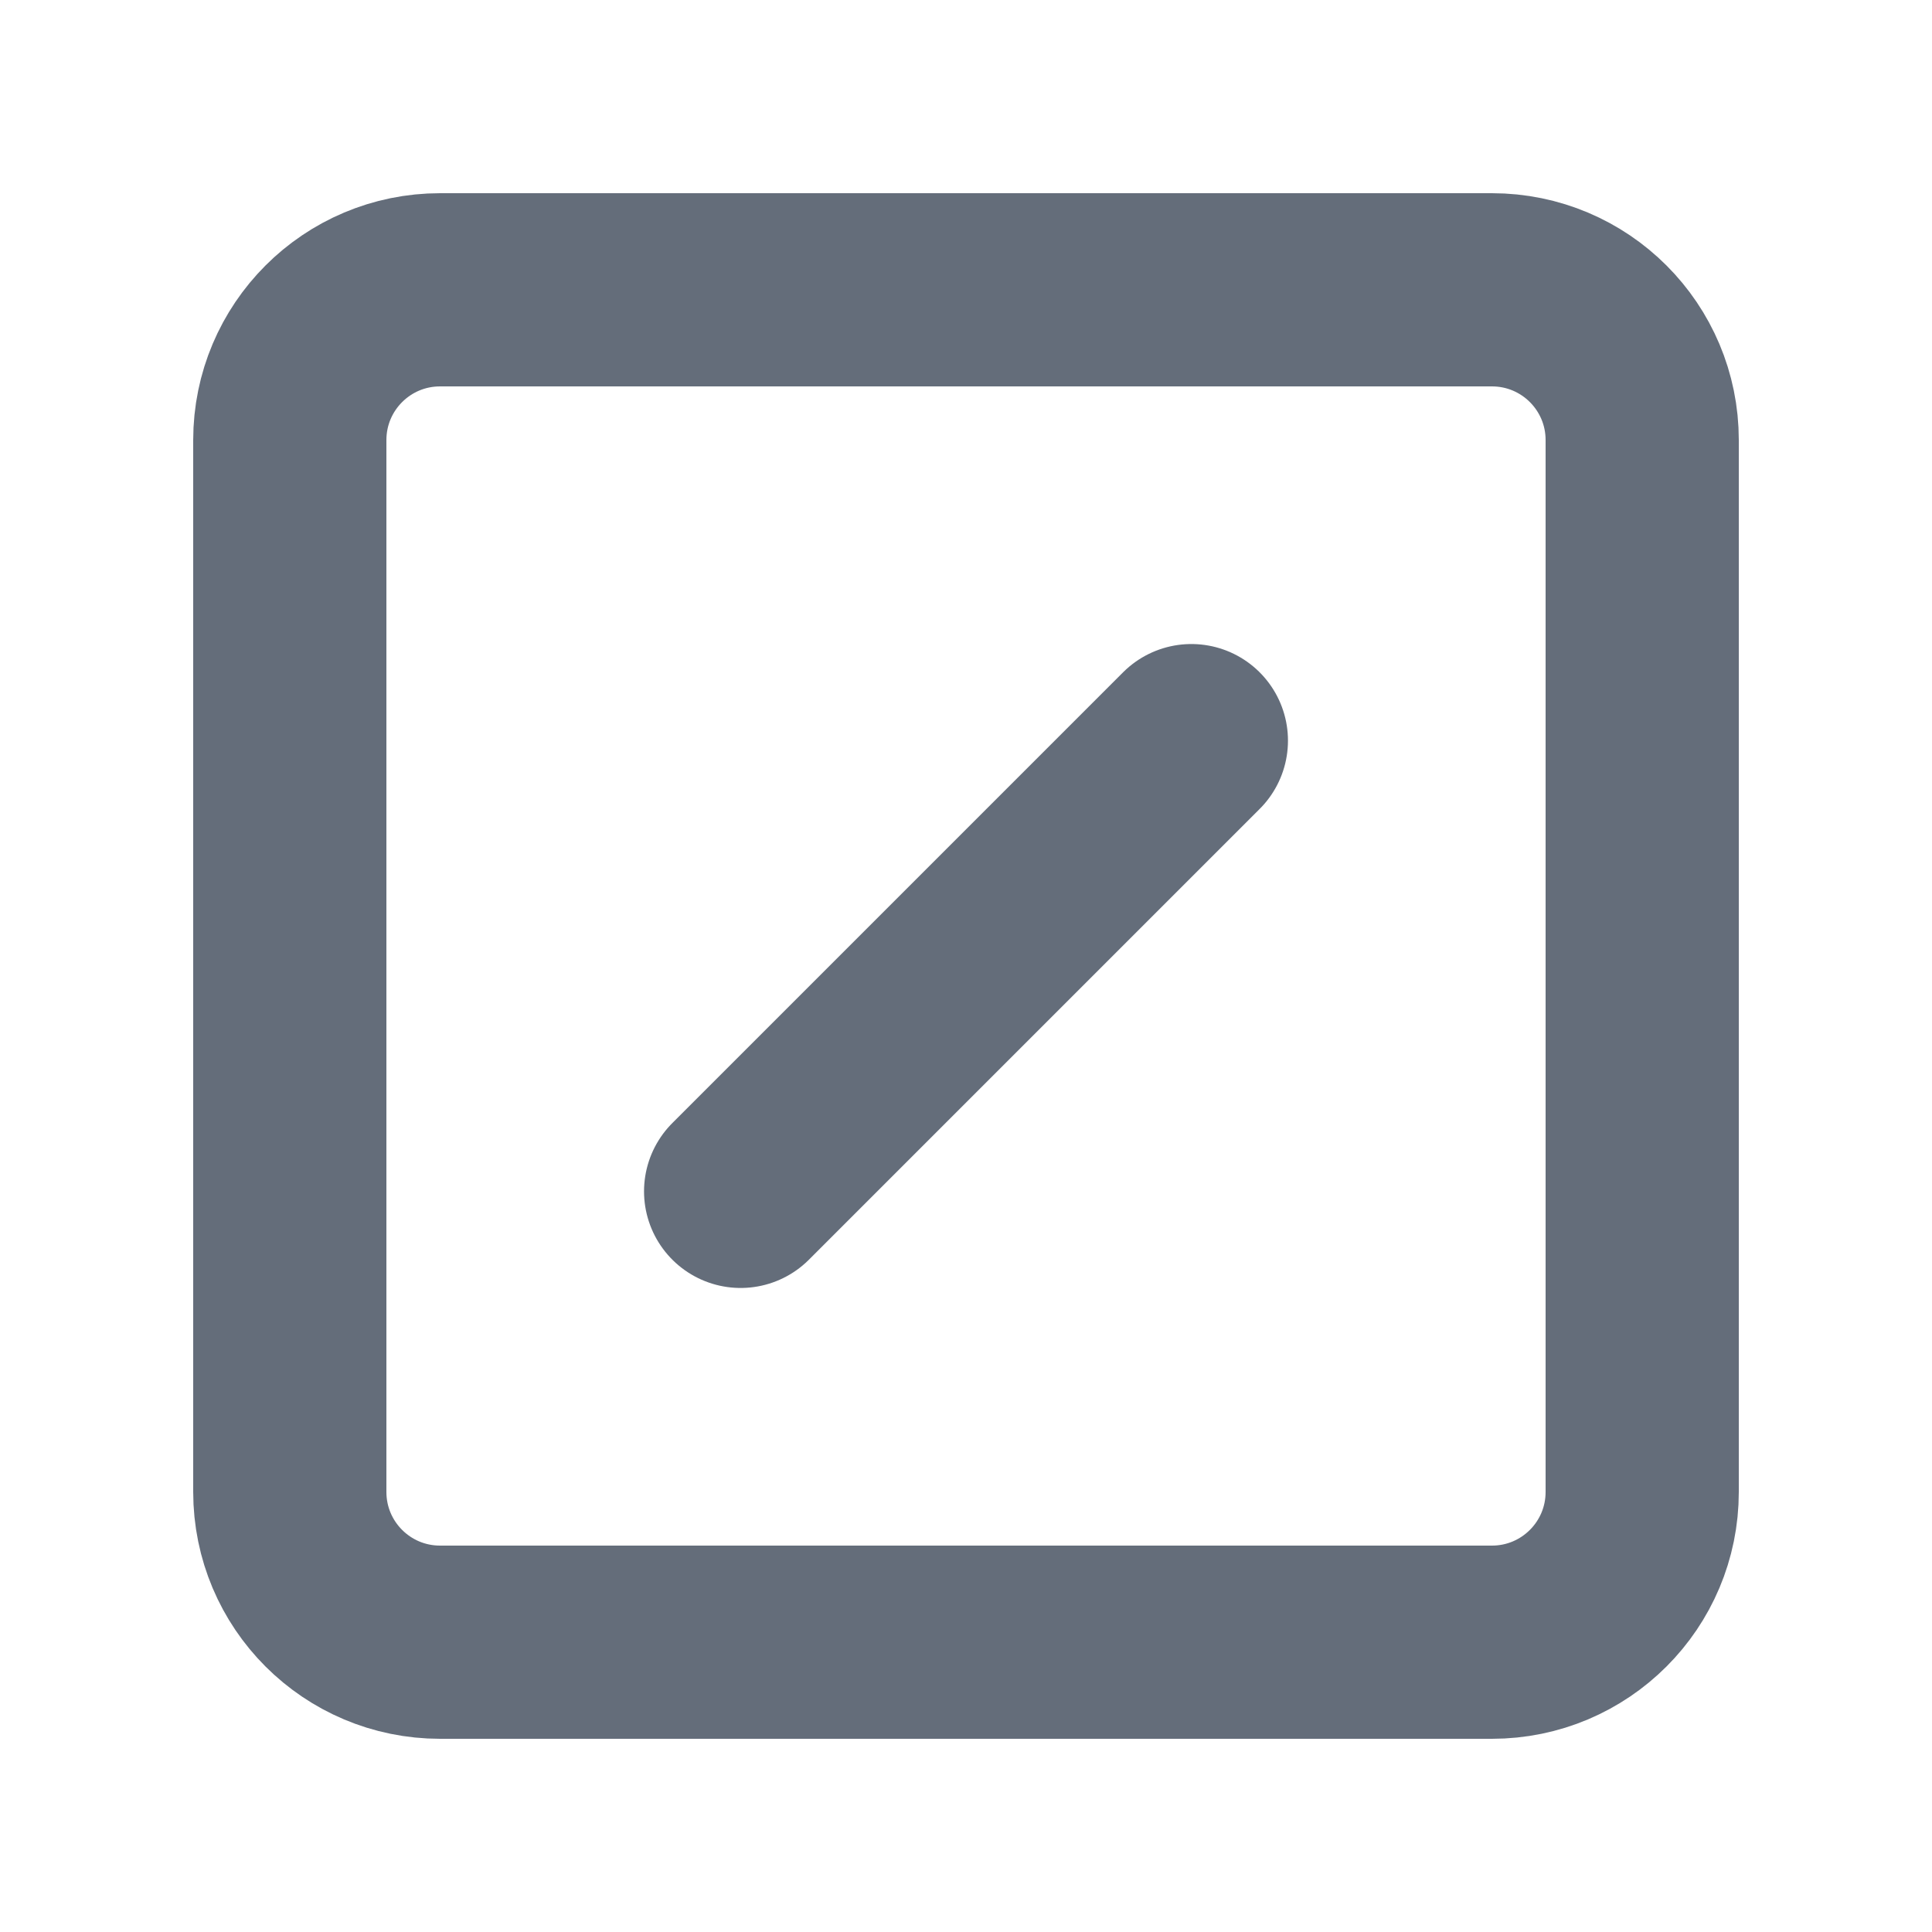 <svg width="20" height="20" viewBox="0 0 20 20" fill="none" xmlns="http://www.w3.org/2000/svg">
<path d="M15.444 3H4.556C3.696 3 3 3.696 3 4.556V15.444C3 16.304 3.696 17 4.556 17H15.444C16.304 17 17 16.304 17 15.444V4.556C17 3.696 16.304 3 15.444 3Z" stroke="#646D7A" stroke-width="2" stroke-linecap="round" stroke-linejoin="round"/>
<path d="M12.333 7.667L7.667 12.333" stroke="#646D7A" stroke-width="2" stroke-linecap="round" stroke-linejoin="round"/>
</svg>
